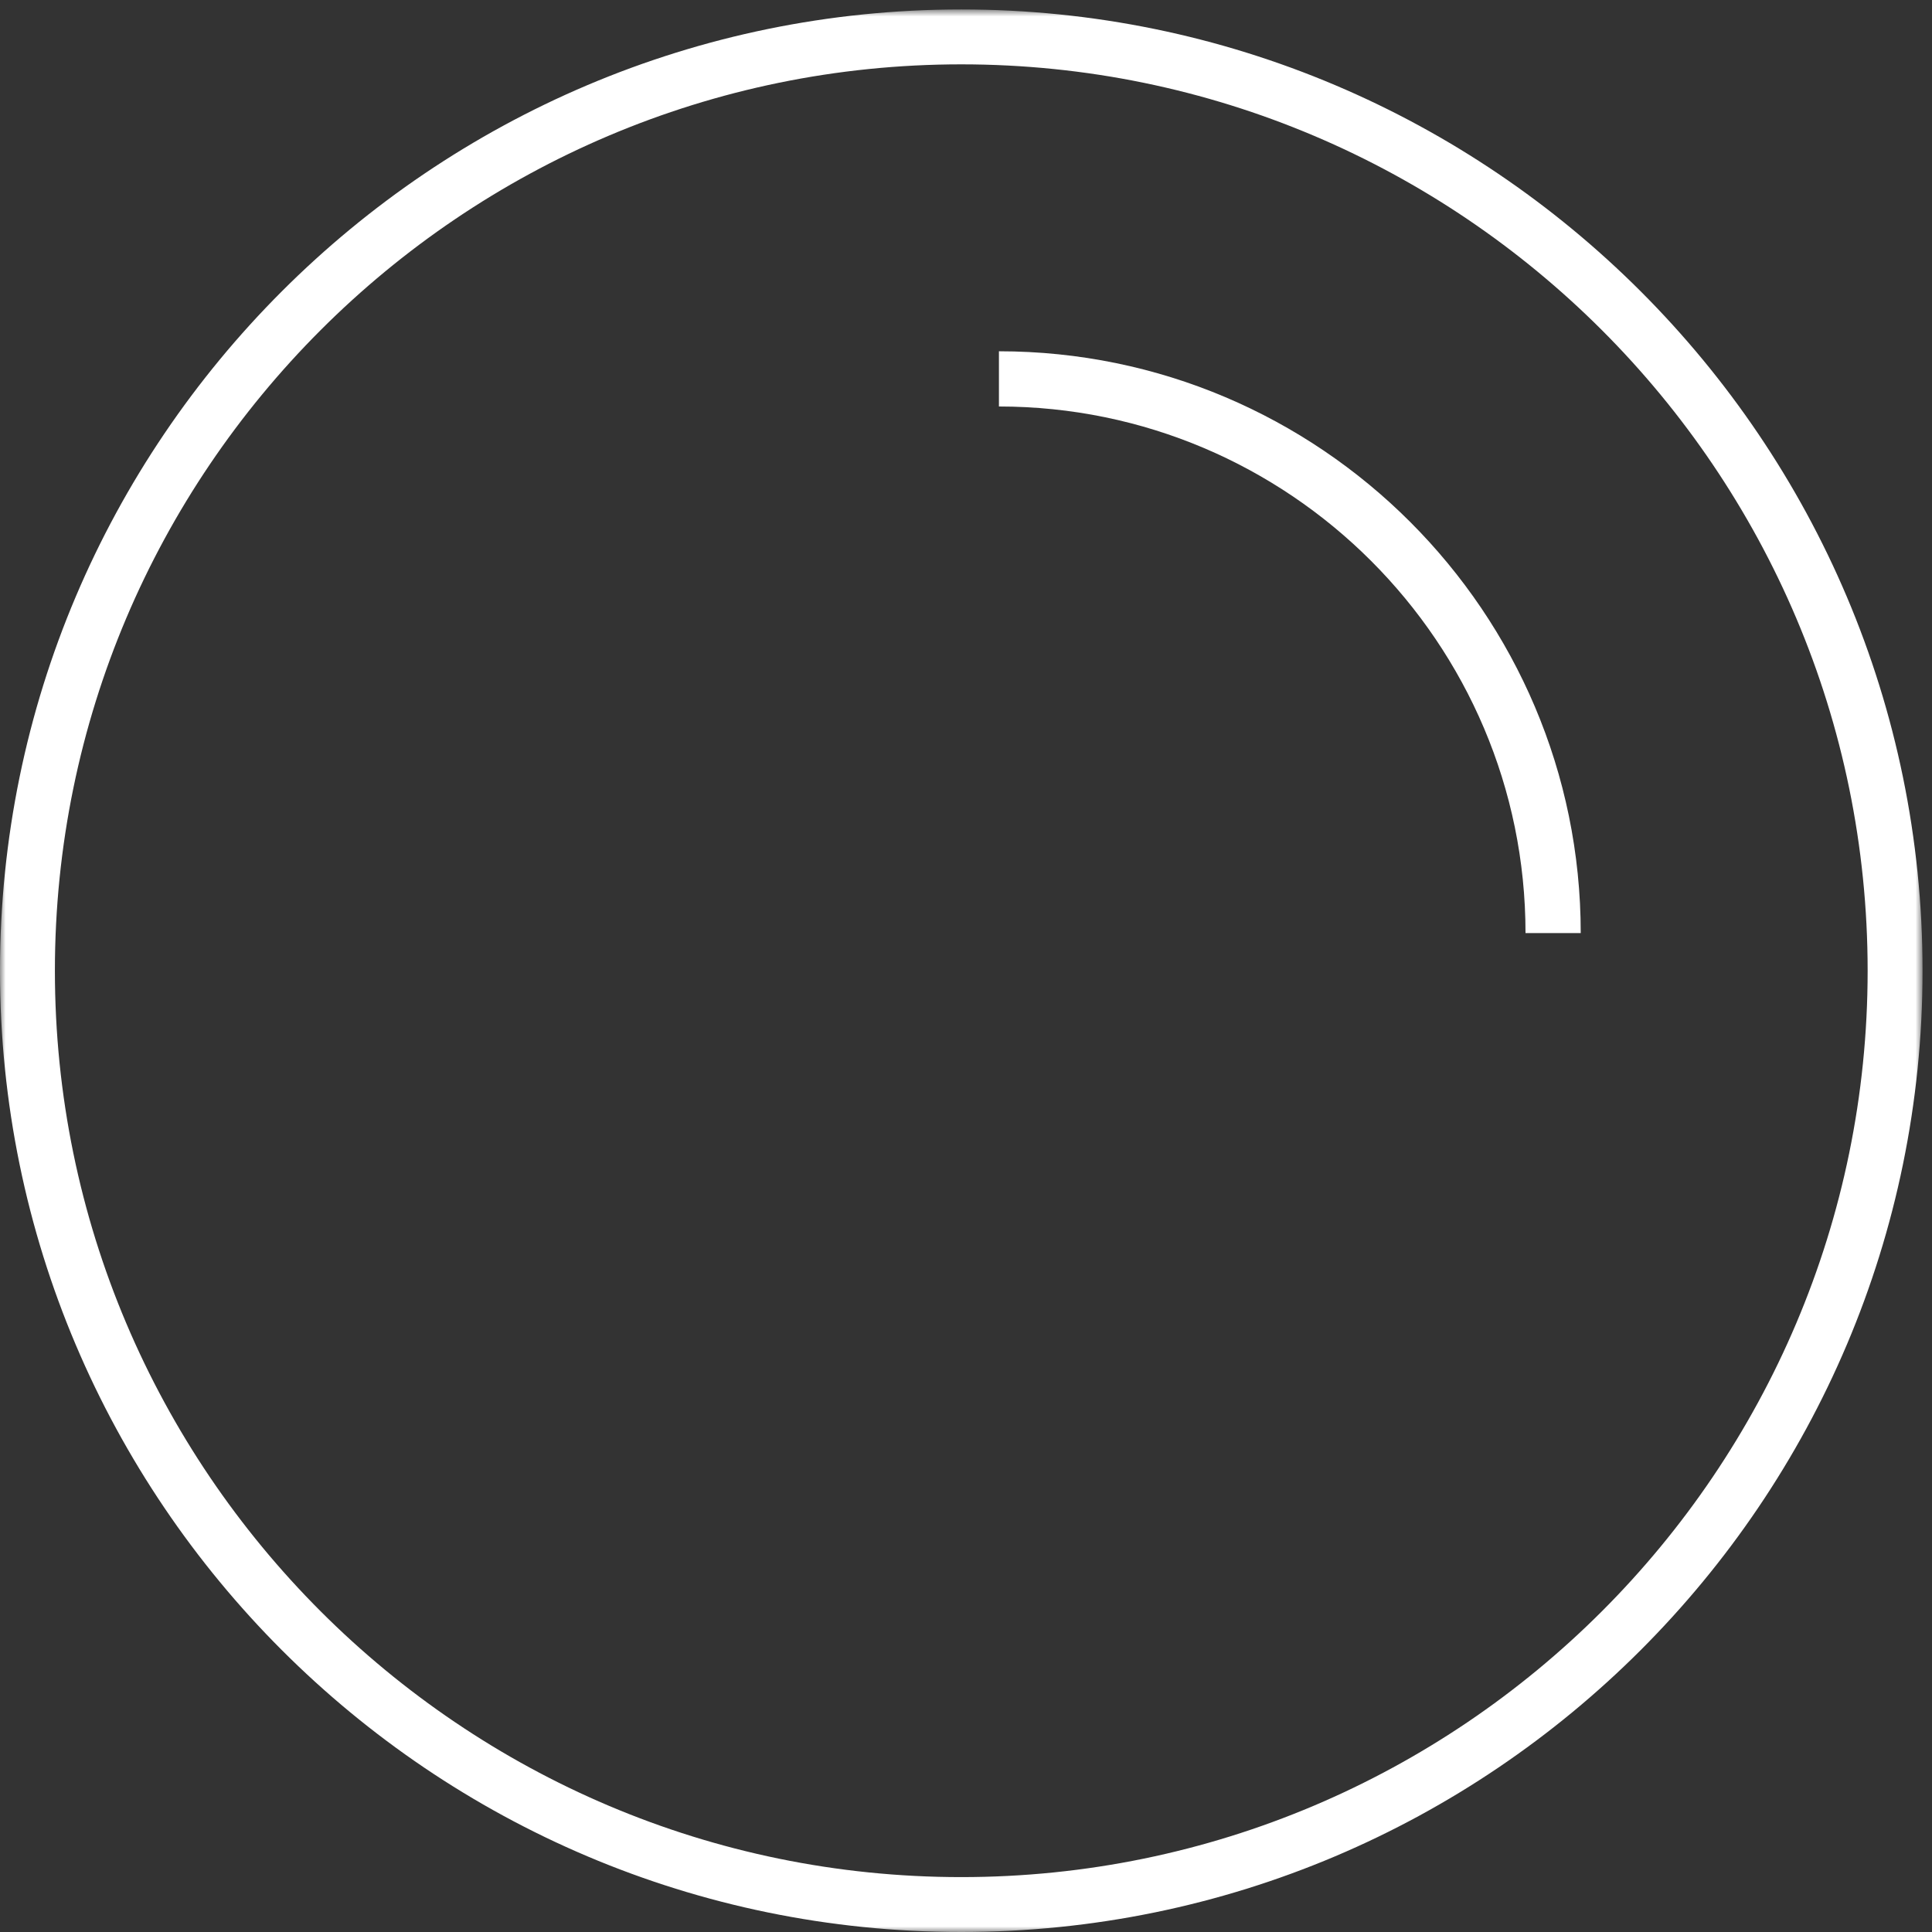 <?xml version="1.0" encoding="UTF-8"?>
<svg width="176px" height="176px" viewBox="0 0 176 176" version="1.1" xmlns="http://www.w3.org/2000/svg" xmlns:xlink="http://www.w3.org/1999/xlink">
    <rect x="0" y="0" width="176" height="176" fill="#333333" stroke="none"/>
    <!-- Generator: Sketch 56.2 (81672) - https://sketch.com -->
    <title>Group 6</title>
    <desc>Created with Sketch.</desc>
    <defs>
        <polygon id="path-1" points="0 0.861 175.139 0.861 175.139 176 0 176"></polygon>
    </defs>
    <g id="1/ourcommitments_pc" stroke="none" stroke-width="1" fill="none" fill-rule="evenodd">
        <g id="ourcommitments_pc" transform="translate(-812, -791)">
            <g id="1" transform="translate(0, 630)">
                <g id="Group-6" transform="translate(812, 161)">
                    <g id="Group-3">
                        <mask id="mask-2" fill="white">
                            <use xlink:href="#path-1"></use>
                        </mask>
                        <g id="Clip-2"></g>
                        <path d="M87.569,5.862 C42.038,5.862 5.001,42.9 5.001,88.431 C5.001,133.956 42.038,170.999 87.569,170.999 C133.099,170.999 170.137,133.956 170.137,88.431 C170.137,42.9 133.099,5.862 87.569,5.862 M87.569,176 C39.282,176 -0.001,136.717 -0.001,88.431 C-0.001,40.144 39.282,0.861 87.569,0.861 C135.855,0.861 175.139,40.144 175.139,88.431 C175.139,136.717 135.855,176 87.569,176" id="Fill-1" fill="#FFFFFF" mask="url(#mask-2)"></path>
                    </g>
                    <path d="M144,85 L138.97,85 C138.97,58.55 117.45,37.03 91,37.03 L91,32 C120.221,32 144,55.774 144,85" id="Fill-4" fill="#FFFFFF"></path>
                </g>
            </g>
        </g>
    </g>
</svg>